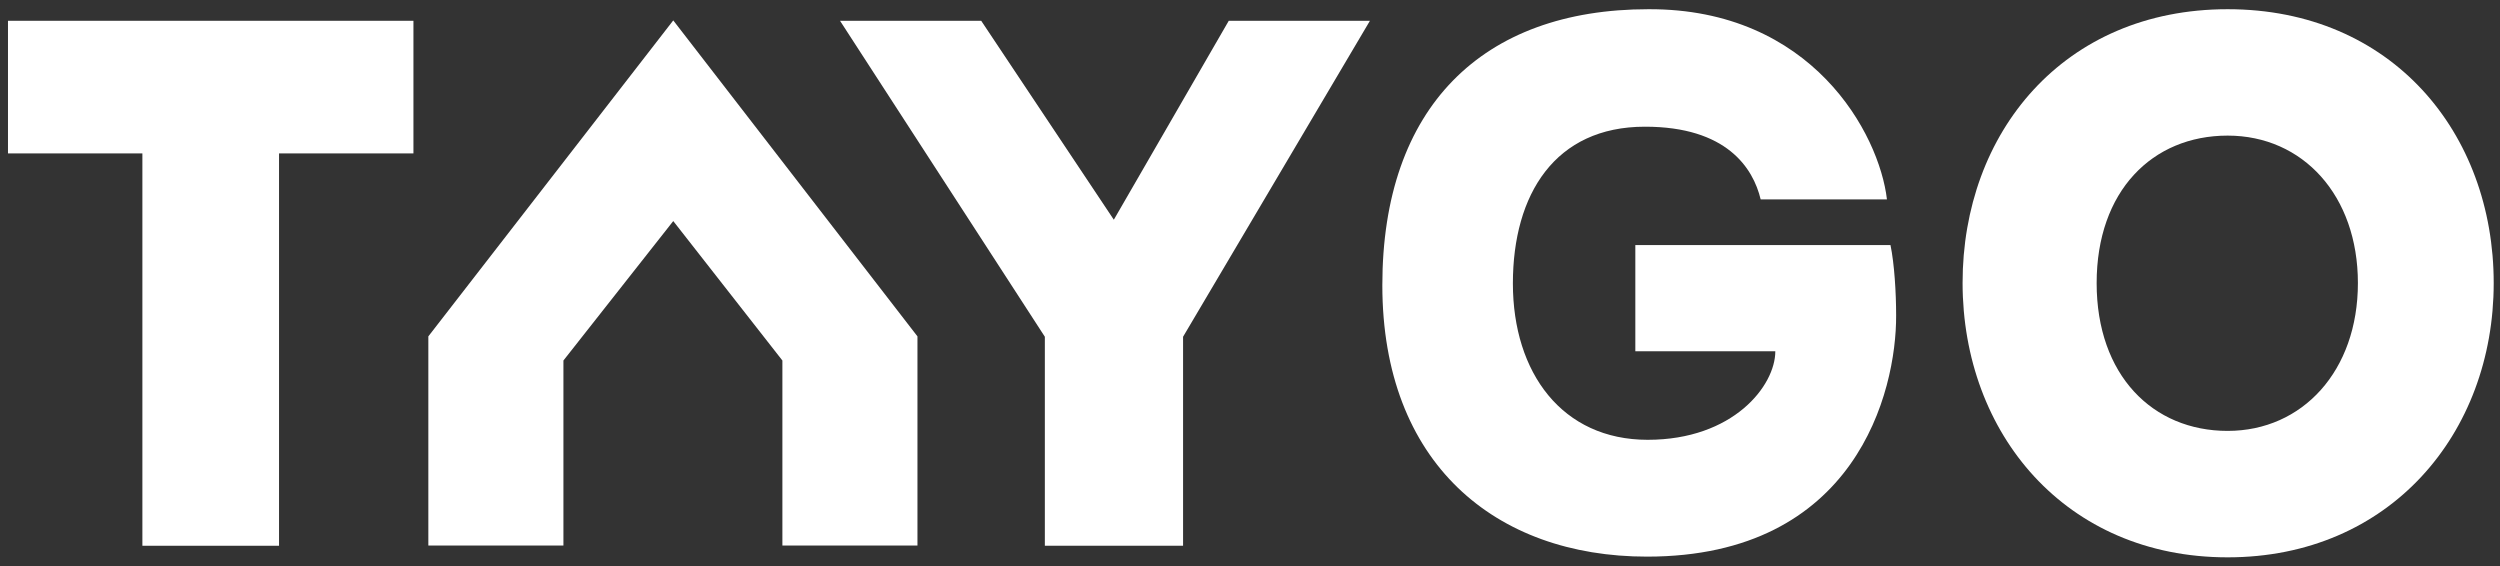<svg width="181" height="41" viewBox="0 0 181 41" fill="none" xmlns="http://www.w3.org/2000/svg">
<rect x="0" y="0" width="181" height="41" fill="#333333" stroke="none"/>
<path fill-rule="evenodd" clip-rule="evenodd" d="M29.933 11.107H20.202V39.513H10.309V11.107H0.578V1.505H29.933V11.107Z" fill="white"/>
<path fill-rule="evenodd" clip-rule="evenodd" d="M71.039 1.505L80.641 15.908L88.962 1.505H99.183L85.654 24.381V39.513H75.647V24.381L60.818 1.505H71.039Z" fill="white"/>
<path fill-rule="evenodd" clip-rule="evenodd" d="M40.792 26.101L48.744 16.005L56.645 26.101V39.498H66.424V24.353L48.744 1.477L31.012 24.353V39.498H40.792V26.101Z" fill="white"/>
<path fill-rule="evenodd" clip-rule="evenodd" d="M137.28 22.832C137.303 28.374 134.358 40.3 119.241 40.3C108.241 40.3 100.081 33.519 100.081 20.648C100.081 7.778 107.305 0.667 119.343 0.667C131.192 0.62 136.06 9.68 136.615 14.436H127.472C126.927 12.159 125.005 9.168 119.088 9.173C112.606 9.173 109.533 14.039 109.533 20.521C109.533 27.004 113.109 31.842 119.292 31.842C125.476 31.842 128.533 27.937 128.533 25.43H118.398V17.744H136.871C137.152 19.09 137.28 21.182 137.28 22.832Z" fill="white"/>
<path fill-rule="evenodd" clip-rule="evenodd" d="M161.28 0.667C149.396 0.667 142.082 9.615 142.091 20.496C142.101 31.377 149.533 40.351 161.28 40.351C173.026 40.351 180.544 31.377 180.544 20.496C180.544 9.615 173.163 0.667 161.28 0.667ZM161.28 9.818C166.729 9.818 170.712 14.15 170.712 20.496C170.712 26.843 166.71 31.197 161.28 31.197C155.849 31.197 151.797 27.16 151.797 20.496C151.797 13.833 155.83 9.818 161.28 9.818Z" fill="white"/>
</svg>
